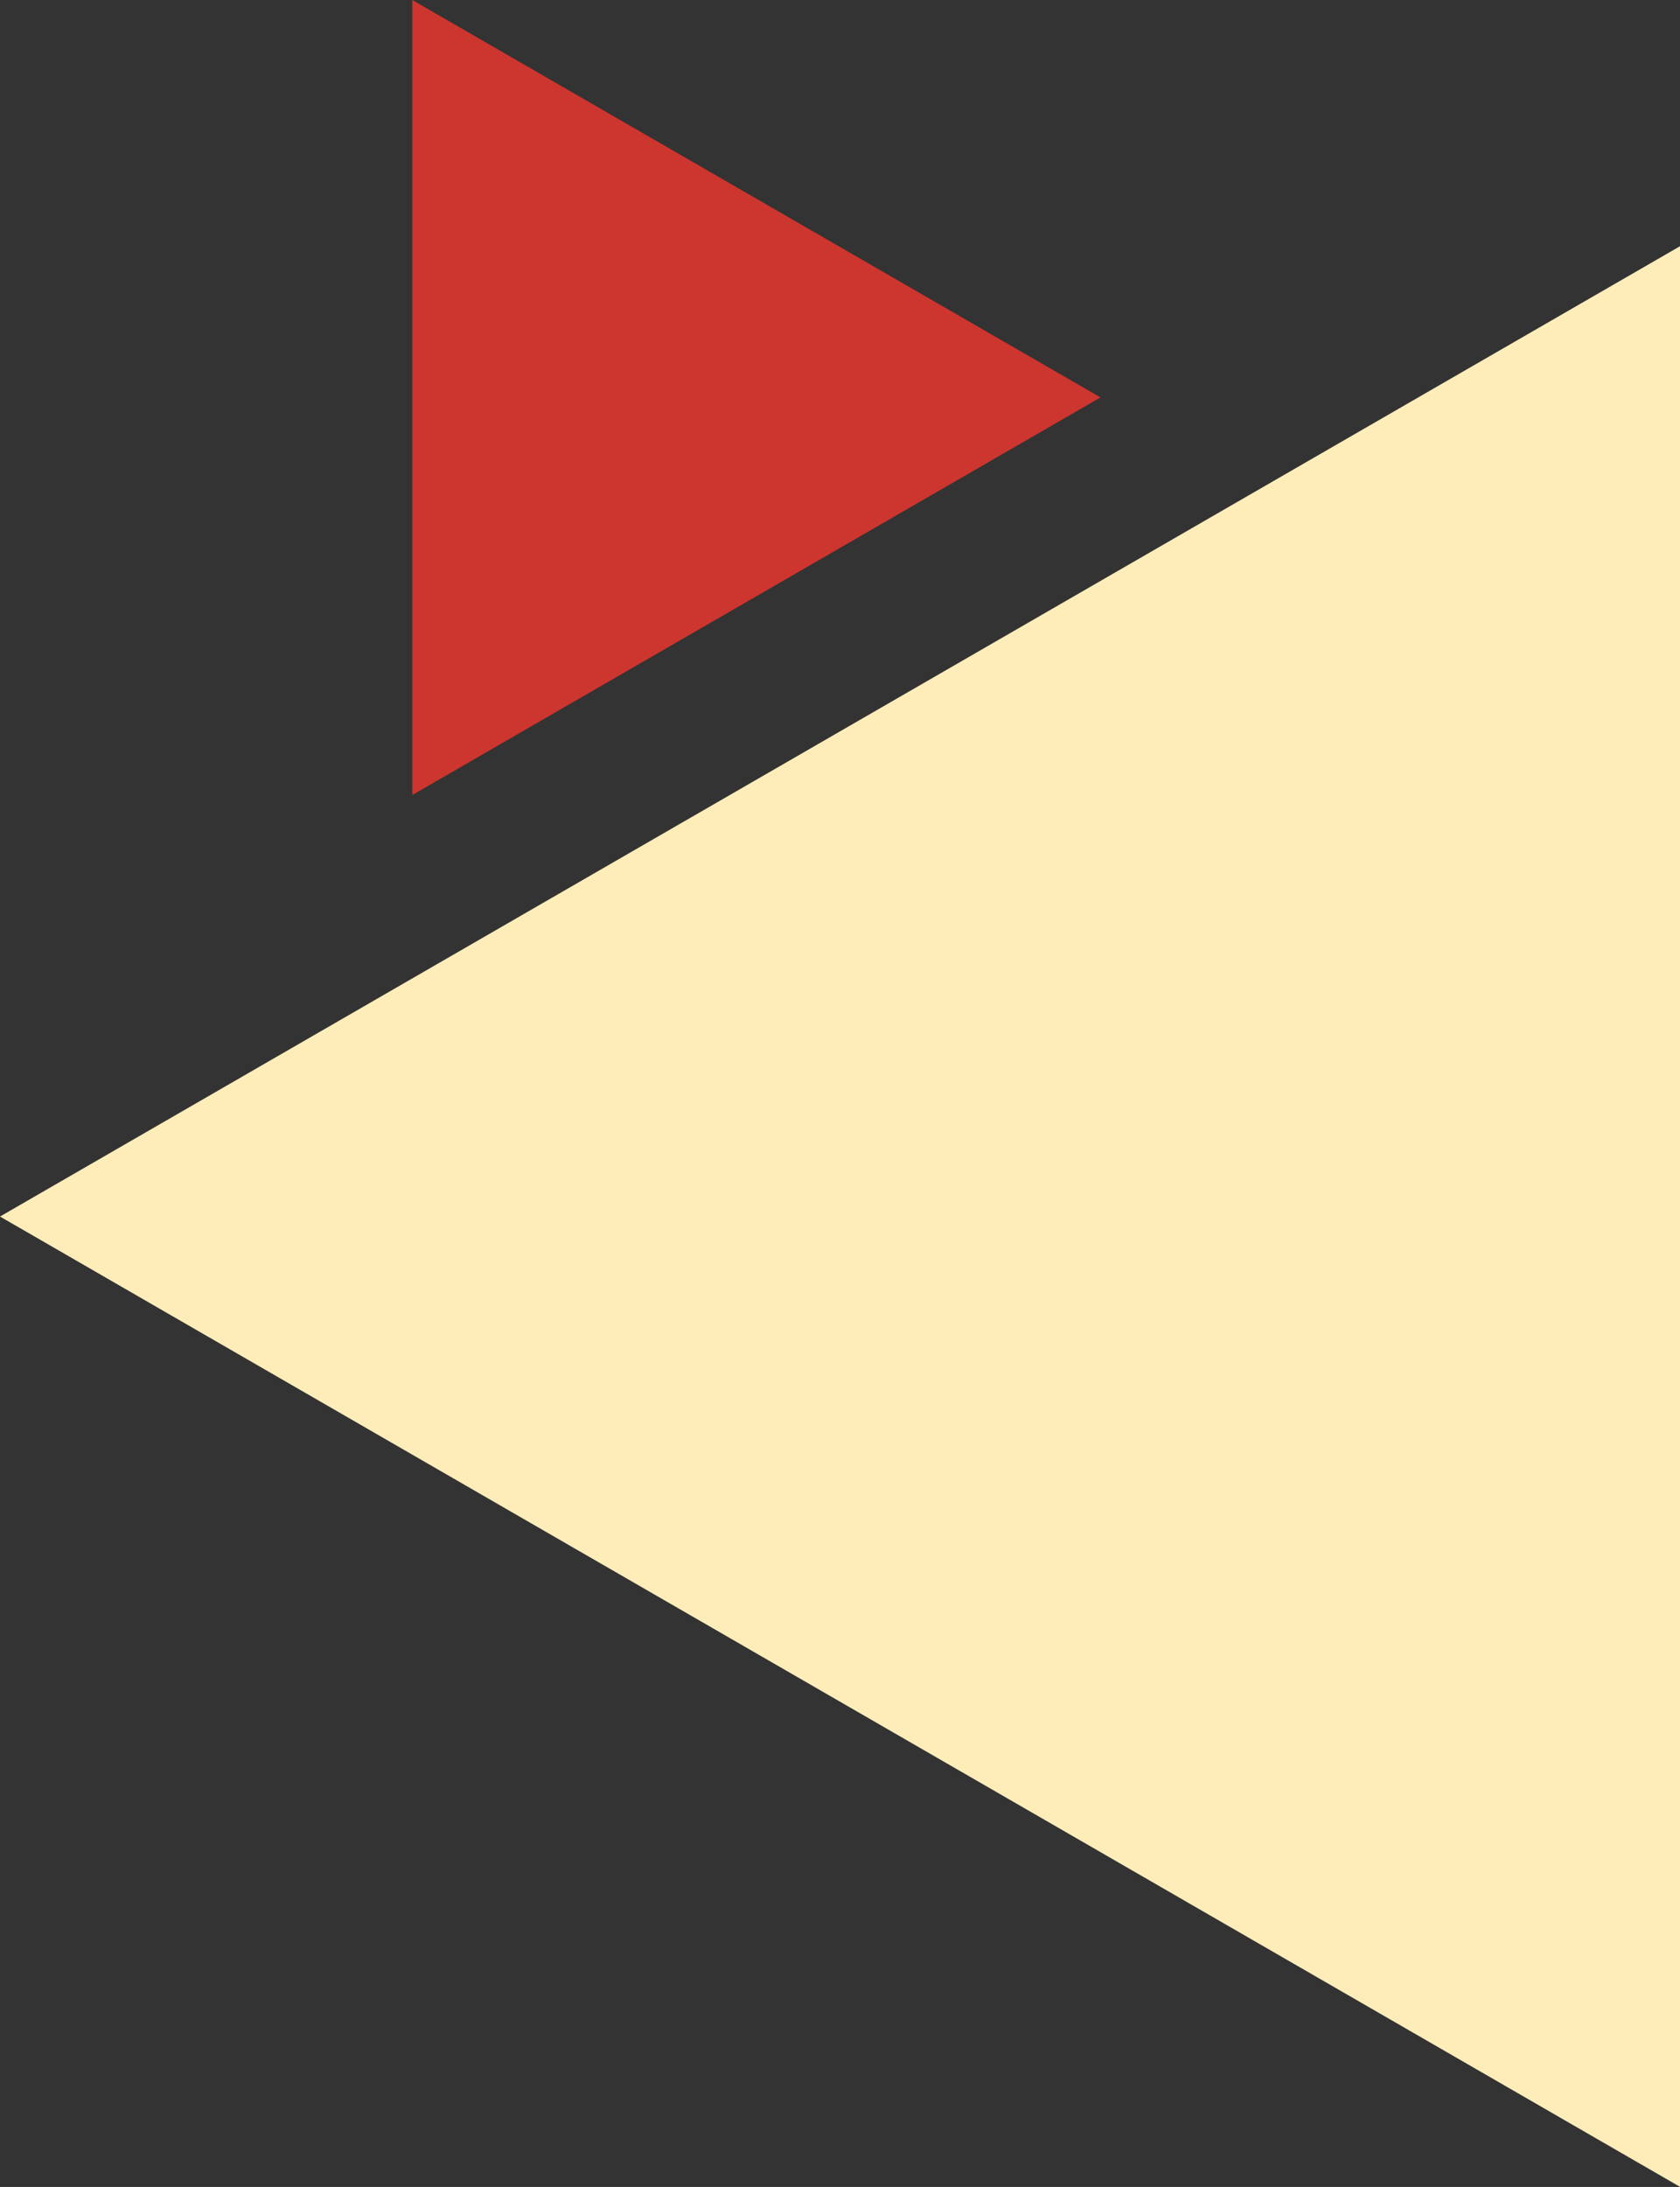 <svg id="背景" xmlns="http://www.w3.org/2000/svg" viewBox="0 0 89.32 116.22"><rect x="0" y="0" width="89.32" height="116.22" fill="#333333" stroke="none"/><defs><style>.cls-1{fill:#ffedb9;}.cls-2{fill:#cd352f;}</style></defs><polygon class="cls-1" points="0 64.65 89.33 116.22 89.33 13.08 0 64.65"/><polygon class="cls-2" points="58.51 21.12 21.92 0 21.92 42.25 58.51 21.12"/></svg>